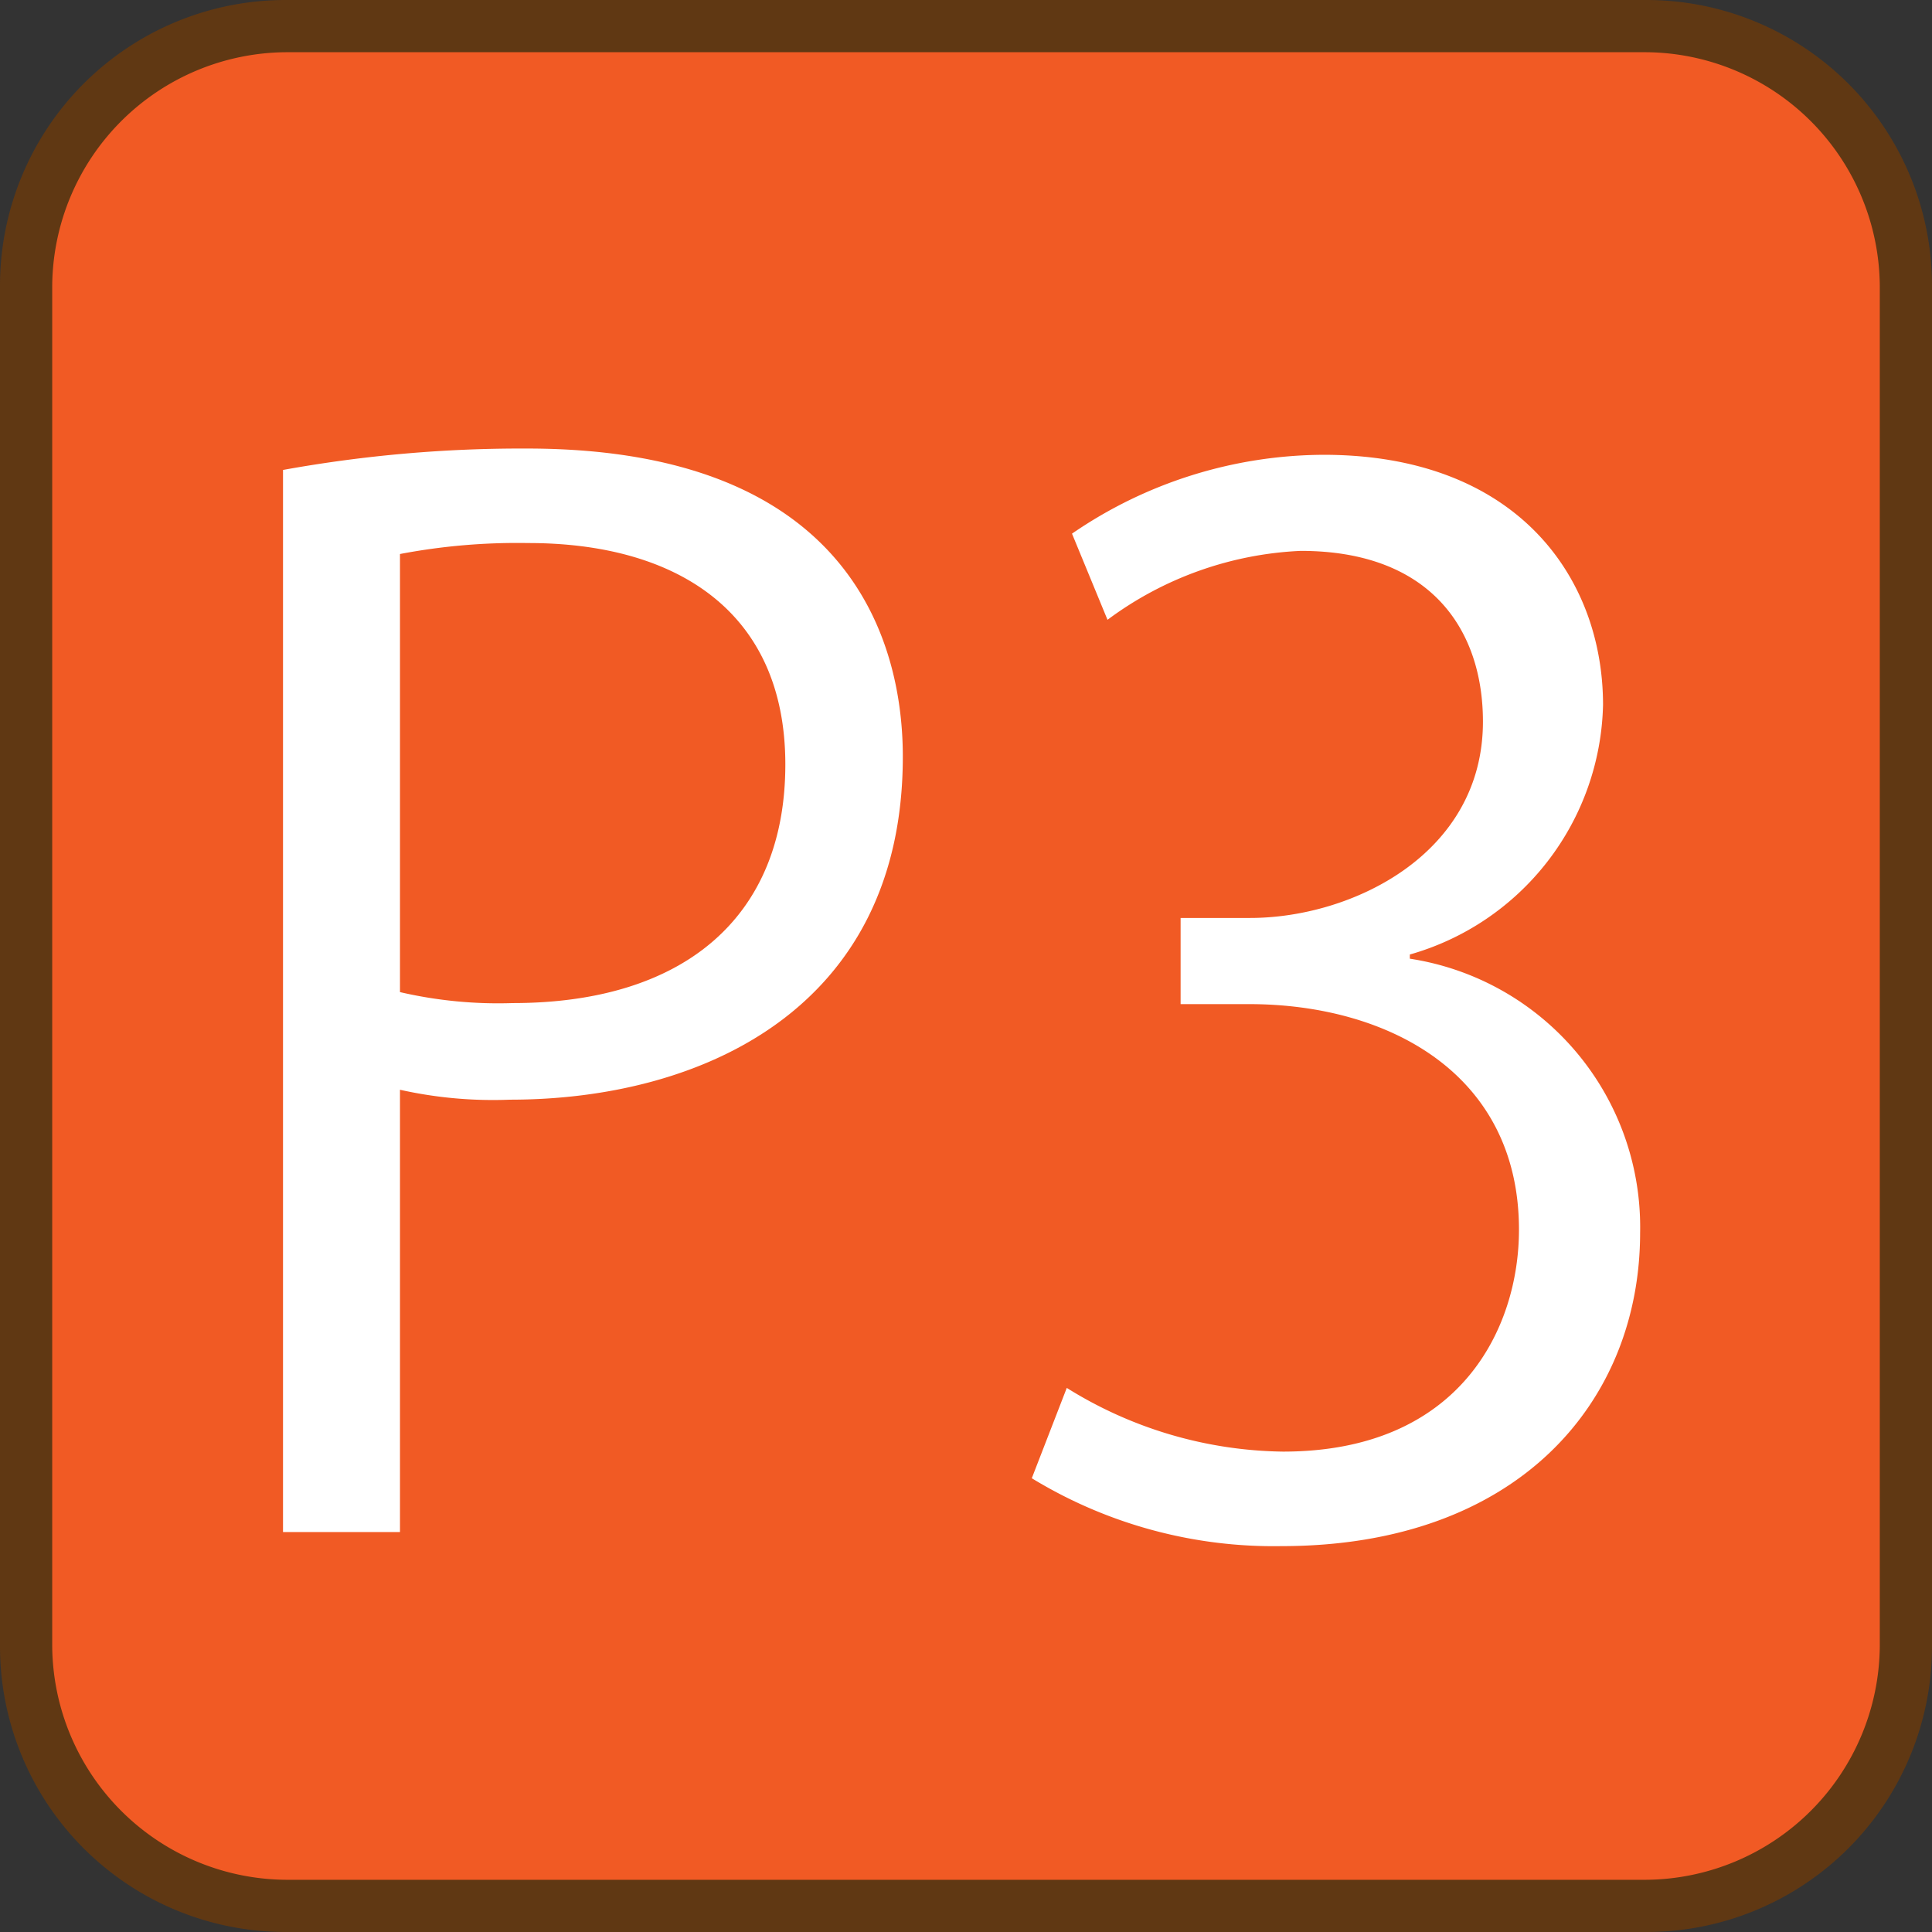 <svg xmlns="http://www.w3.org/2000/svg" viewBox="0 0 37 37"><rect x="0" y="0" width="37" height="37" fill="#333333" stroke="none"/><defs><style>.a{fill:#f15a24;}.b{fill:#603813;}.c{fill:#fff;}</style></defs><title>p3</title><rect class="a" x="0.48" y="0.48" width="36.04" height="36.04" rx="5"/><path class="b" d="M31.53,37H5.47A5.47,5.47,0,0,1,0,31.53V5.47A5.47,5.47,0,0,1,5.47,0H31.53A5.47,5.47,0,0,1,37,5.47V31.53A5.47,5.47,0,0,1,31.53,37ZM5.47,1A4.51,4.51,0,0,0,1,5.47V31.53A4.51,4.51,0,0,0,5.47,36H31.53A4.51,4.51,0,0,0,36,31.53V5.47A4.51,4.51,0,0,0,31.53,1Z"/><path class="c" d="M5.42,9a25.61,25.61,0,0,1,4.67-.41c6.66,0,7.2,4.28,7.2,5.9,0,4.84-3.87,6.57-7.52,6.57a8.16,8.16,0,0,1-2.11-.19v8.47H5.42ZM7.66,19a8.34,8.34,0,0,0,2.16.21c3.25,0,5.22-1.62,5.22-4.57s-2.11-4.24-4.92-4.24a12,12,0,0,0-2.46.21Z"/><path class="c" d="M27,18.36a5.2,5.2,0,0,1,4.41,5.25c0,3.22-2.32,6-6.87,6a8.89,8.89,0,0,1-4.78-1.3l.67-1.73a8,8,0,0,0,4.14,1.22c3.41,0,4.52-2.38,4.52-4.25,0-3-2.52-4.32-5.17-4.32H22.61V17.58h1.33c1.95,0,4.46-1.22,4.46-3.76,0-1.76-1-3.27-3.49-3.27a6.69,6.69,0,0,0-3.7,1.32l-.68-1.65a8.56,8.56,0,0,1,4.82-1.51c3.7,0,5.35,2.35,5.35,4.79A5.09,5.09,0,0,1,27,18.28Z"/></svg>